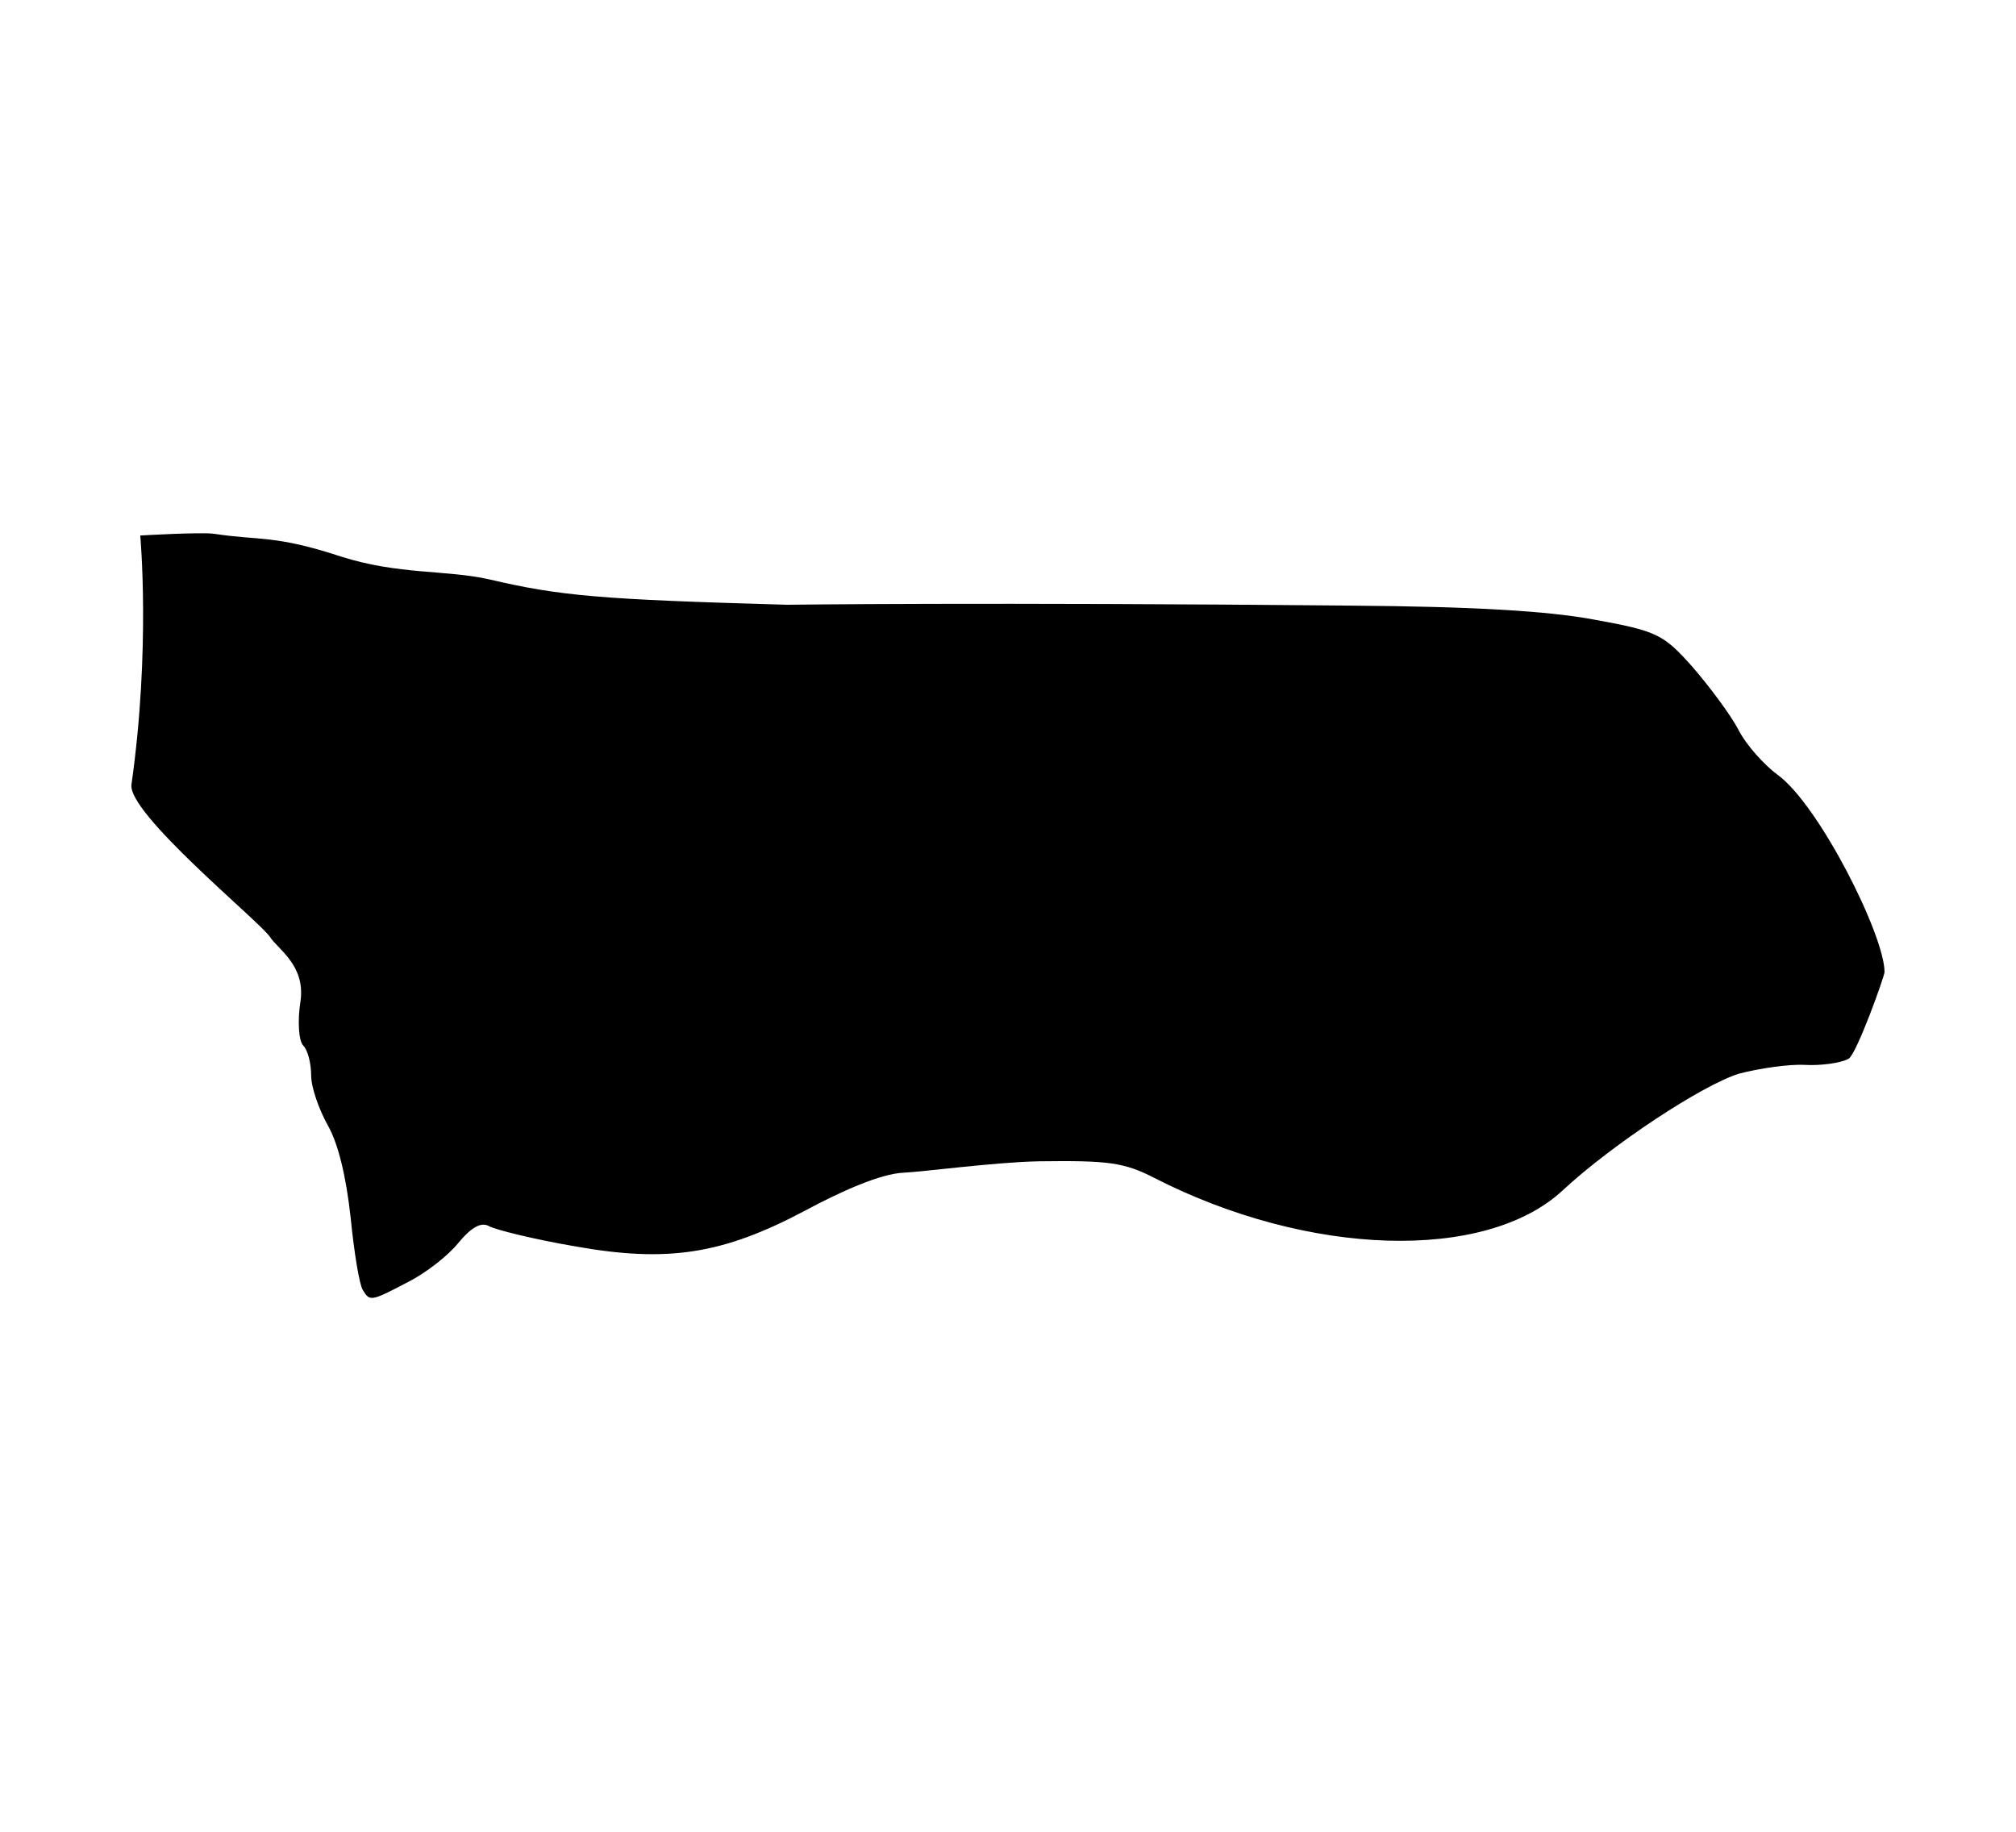 <?xml version="1.0" encoding="utf-8"?>
<!-- Generator: Adobe Illustrator 25.4.1, SVG Export Plug-In . SVG Version: 6.00 Build 0)  -->
<svg version="1.1" id="Ebene_1" xmlns="http://www.w3.org/2000/svg" xmlns:xlink="http://www.w3.org/1999/xlink" x="0px" y="0px"
	 viewBox="0 0 230 209" style="enable-background:new 0 0 230 209;" xml:space="preserve">
<path id="path121" d="M41.4,147.2c-0.4-0.6-1-4.3-1.4-8.3c-0.5-4.6-1.4-8.4-2.6-10.5c-1-1.8-1.9-4.3-1.9-5.7c0-1.4-0.4-2.9-0.9-3.4
	c-0.5-0.5-0.7-2.7-0.3-5.2c0.5-4-2.6-5.8-3.5-7.2c-1.1-1.7-16.3-14.1-15.8-17.4C17.2,74,16,61.1,16,61.1s6.7-0.4,8.4-0.2
	c5.2,0.8,6.9,0.1,14.5,2.6c6.6,2.1,12,1.5,16.9,2.6c8.1,1.9,12.7,2.3,34,2.9c0,0,22.5-0.3,64.3,0.1c13.8,0.1,22.5,0.6,27.8,1.6
	c7.2,1.3,7.9,1.7,11.2,5.4c1.9,2.2,4.3,5.4,5.2,7.1c0.9,1.8,3,4.1,4.5,5.2c4.7,3.4,12.2,18.3,12.2,22.5c0,0.5-3.2,9.4-4.1,9.9
	c-0.9,0.5-3.2,0.8-5,0.7c-1.8-0.1-5.2,0.4-7.5,1c-4.2,1.3-14.5,8.1-20.1,13.3c-8.8,8.2-29,7.6-46.6-1.4c-3.5-1.8-5.3-2-13.2-1.9
	c-5,0.1-13.2,1.2-15.4,1.3c-2.6,0.1-7.1,2.1-11.2,4.3c-9.4,5-15.7,6-26.3,4.1c-4.7-0.8-9.1-1.9-9.8-2.3c-0.9-0.5-2,0.1-3.5,1.9
	c-1.2,1.5-3.8,3.5-5.8,4.5C42.3,148.5,42.2,148.5,41.4,147.2z"/>
</svg>
